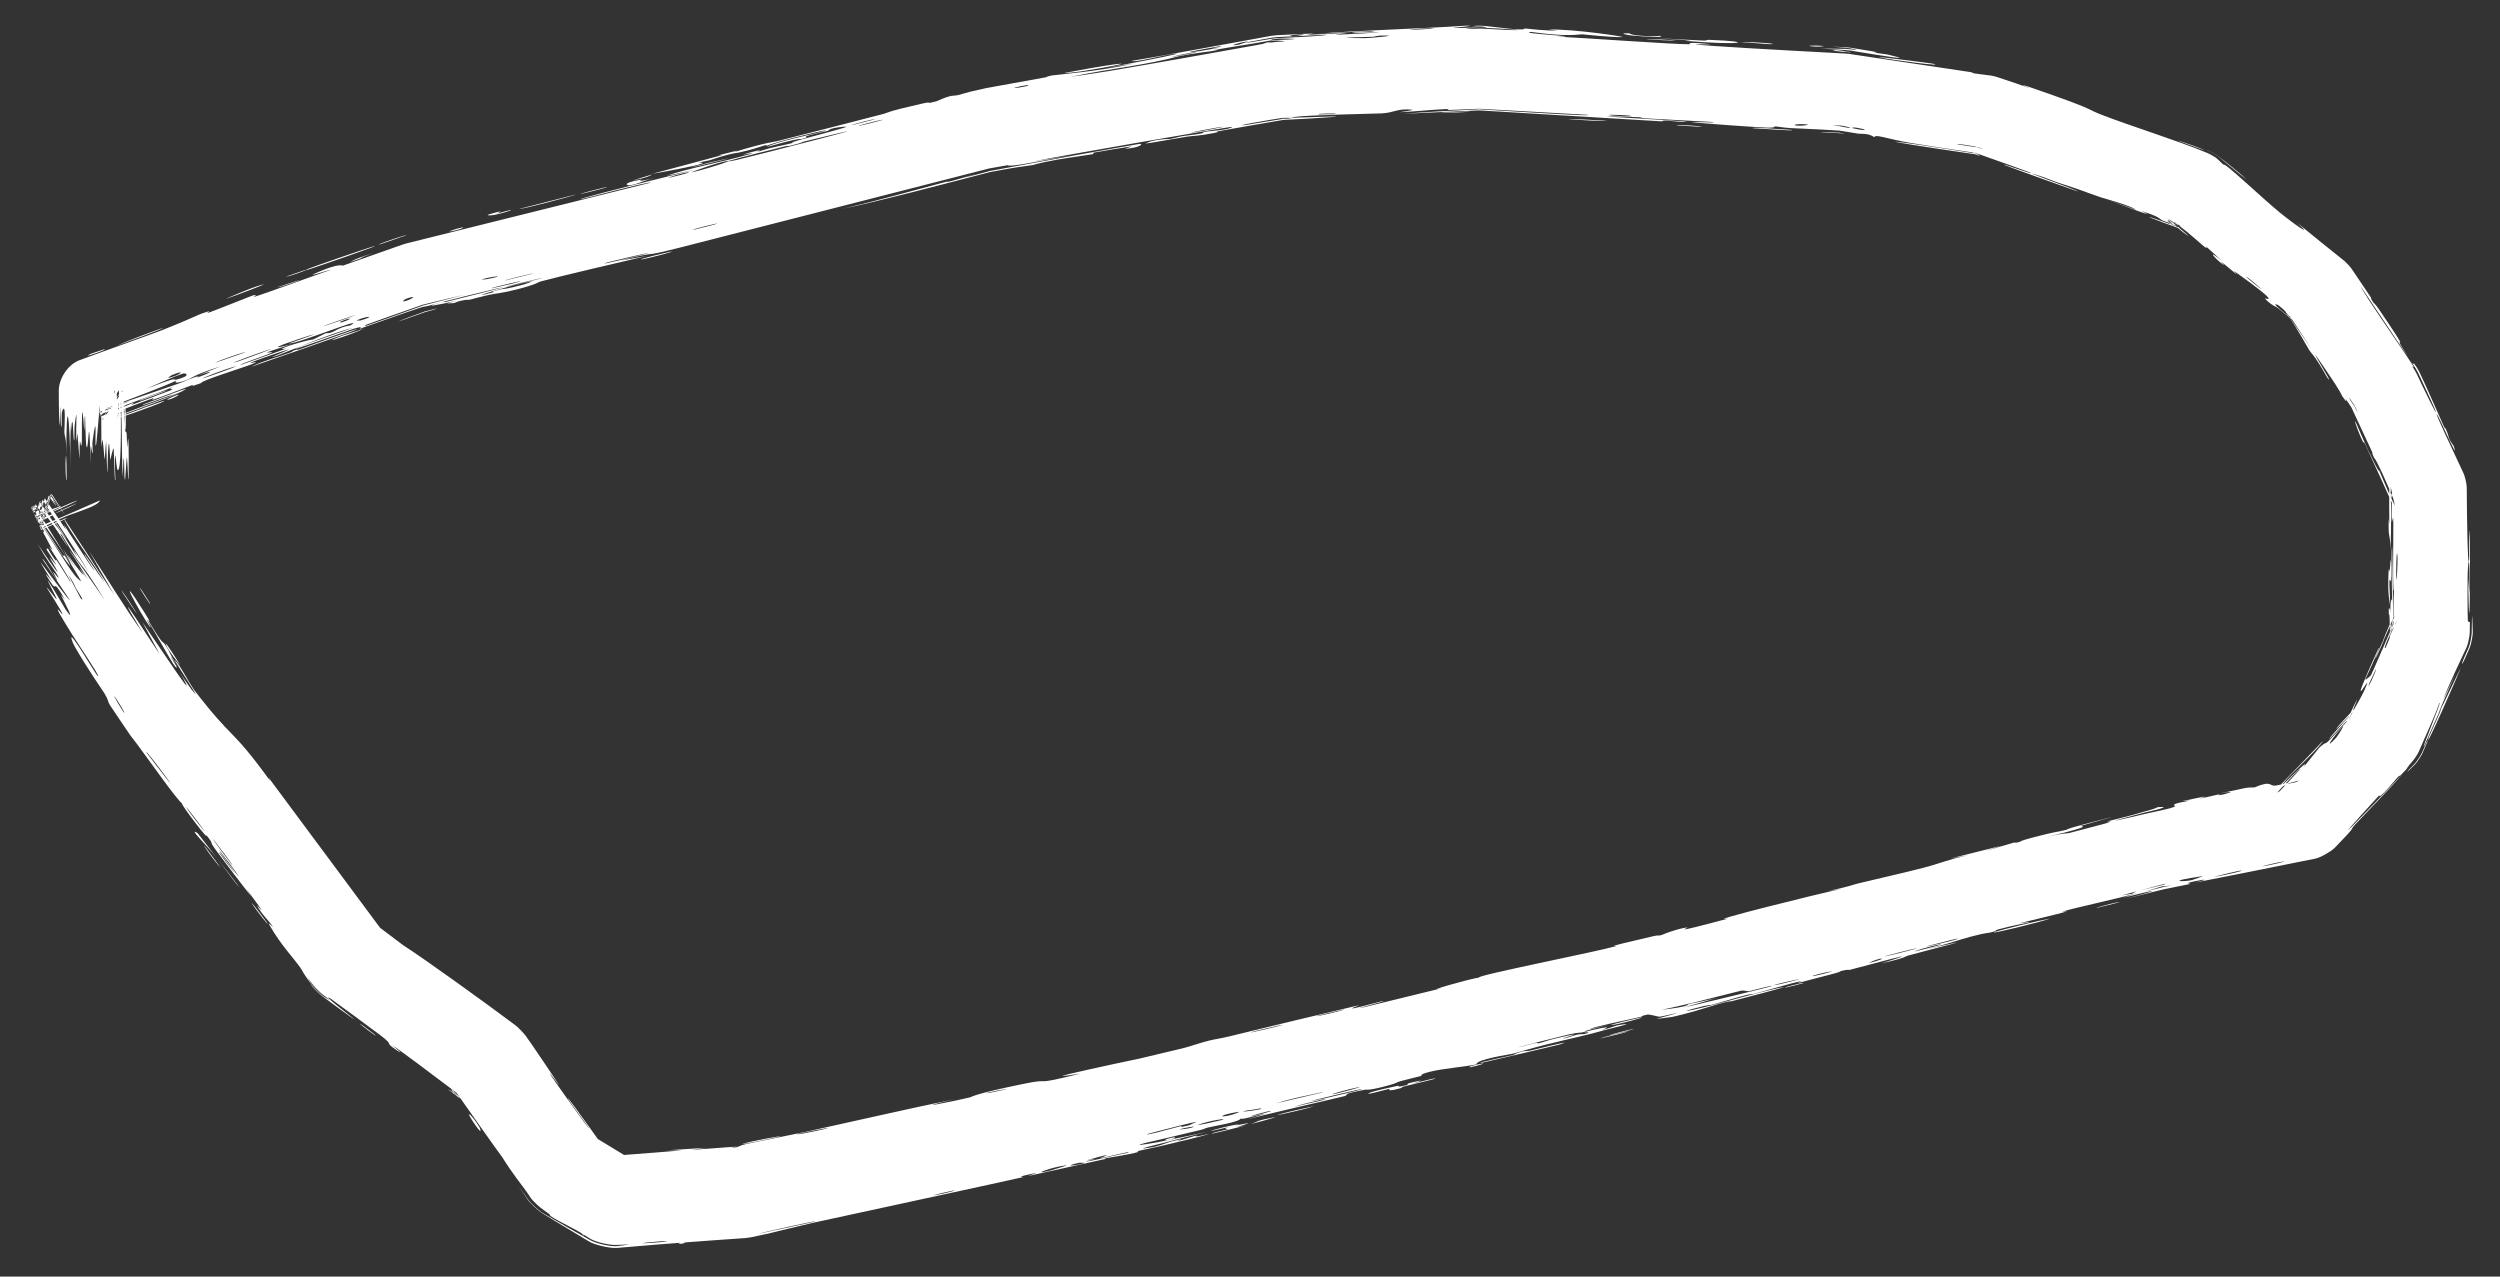 <svg width="329" height="168" viewBox="0 0 329 168" fill="none" xmlns="http://www.w3.org/2000/svg"><rect x="0" y="0" width="329" height="168" fill="#333333" stroke="none"/><path d="M27.136 111.62C27.429 111.984 28.527 113.513 29.021 114.16C28.331 113.524 26.077 110.305 27.136 111.62ZM92.906 151.053C92.235 151.147 91.565 151.242 90.895 151.336C92.806 151.215 95.368 150.984 97.147 150.885L96.347 151.003C96.352 151.002 96.356 151.001 96.361 151C96.489 150.975 96.417 151.017 96.359 151.059L97.152 150.943C97.097 150.971 97.053 151 97.157 151.007L96.373 151.122C96.419 151.119 96.494 151.107 96.609 151.083C97.285 150.942 97.119 150.807 98.096 150.577C99.191 150.319 104.251 149.339 105.994 148.957C112.514 147.53 119.071 146.008 125.621 144.656C118.9 146.242 125.725 144.887 127.604 144.425C128.02 144.322 127.887 144.034 134.673 142.64C138.985 141.754 135.105 143.049 142.236 141.273C136.651 142.17 142.084 141.012 146.408 140.062C146.758 139.986 148.272 139.667 150.056 139.289L149.926 139.318C151.933 138.846 154.284 138.291 155.687 137.945C156.592 137.723 157.934 137.233 159.135 136.94C159.961 136.738 160.607 136.674 161.834 136.374C167.553 134.977 173.181 133.616 178.922 132.265C175.668 133.476 181.593 131.805 181.867 131.76C183.259 131.541 177.088 133.059 179.548 132.539C182.96 131.705 186.371 130.871 189.783 130.037C186.969 130.662 193.411 128.804 194.642 128.647C194.028 128.417 210.28 125.214 212.7 124.505C213.204 124.357 209.823 124.984 217.589 123.201C218.43 123.008 218.138 123.192 218.576 123.076C218.746 123.031 219.445 122.708 220.392 122.428L220.307 122.449C220.815 122.29 221.395 122.142 222.005 122.057C222.641 121.967 218.743 123.205 227.406 120.889C223.858 121.428 239.402 117.615 242.277 116.971C241.695 117.07 241.113 117.17 240.531 117.269C243.383 116.672 243.862 116.424 244.499 116.268C247.065 115.638 250.615 114.855 252.997 114.233C255.784 113.506 255.738 113.287 259.012 112.538C258.228 112.688 257.444 112.838 256.66 112.988C258.91 112.424 261.16 111.859 263.409 111.295C258.28 112.914 264.535 111.021 264.95 110.908C265.612 110.728 264.687 111.089 265.795 110.79C265.909 110.758 265.715 110.69 267.425 110.239C270.998 109.296 270.468 109.58 271.97 109.193C272.108 109.157 271.6 109.182 274.19 108.493C282.421 106.304 274.168 108.58 273.855 108.674C273.444 108.799 276.38 108.49 269.334 110.138C271.699 109.582 271.983 109.705 272.249 109.642C272.484 109.585 276.555 108.515 276.778 108.451C278.766 107.875 276.97 108.201 277.355 108.079C277.588 108.005 280.369 107.384 282.223 106.794C282.272 106.78 282.423 106.747 282.474 106.736C283.13 106.559 283.673 106.381 283.954 106.219C285.549 106.125 284.514 106.41 282.501 106.866C282.452 106.877 282.304 106.909 282.256 106.922C281.191 107.214 279.848 107.567 278.48 107.937C277.981 108.134 281.42 107.319 282.303 107.106C282.35 107.093 282.492 107.061 282.539 107.051C282.643 107.031 282.711 107.017 282.735 107.012C288.376 105.834 285.192 106.196 286.387 105.753C287.015 105.521 289.354 105.239 287.178 105.422C292.293 104.326 289.219 105.125 289.554 105.078C290.06 105.007 291.836 104.558 292.062 104.521C292.395 104.467 291.269 104.796 292.574 104.557C292.79 104.516 294.849 103.925 292.137 104.414C295.744 103.684 295.42 103.614 296.697 103.624C299.074 102.603 298.56 103.546 299.543 103.37C302.156 102.902 301.32 102.664 301.453 102.616C301.616 102.56 301.976 102.47 302.468 102.359L299.405 104.055C301.002 102.336 304.695 98.613 305.697 97.499C305.41 98.219 301.666 101.703 300.916 102.566C298.415 105.442 304.737 98.796 303.085 101.044C303.816 100.138 304.546 99.232 305.277 98.327C306.918 96.956 304.904 99.202 308.803 95.016C309.304 94.201 306.025 97.956 306.602 97.125C306.942 96.635 309.224 94.229 309.234 94.147C309.236 94.059 307.211 96.27 307.473 95.866C307.686 95.538 308.887 94.257 310.019 93.092L308.891 94.77C310.009 92.294 311.052 90.189 309.057 94.843L310.15 93.217C310.122 93.247 310.094 93.276 310.066 93.307C310.094 93.277 310.123 93.247 310.151 93.218L309.058 94.844C309.978 92.8 310.805 91.866 311.498 90.011C311.954 88.789 308.485 95.261 313.038 85.261C313.302 85.123 311.304 89.298 311.268 89.413C311.218 89.576 311.94 88.981 312.018 88.857C312.184 88.587 313.882 84.597 315.438 81.07L314.97 83.28C314.963 80.844 314.979 78.599 315.06 77.681C314.819 78.62 315.017 69.203 314.944 68.177C314.923 67.904 314.775 68.925 314.76 68.633C314.712 67.694 314.759 65.928 314.816 64.126L315.341 66.492C314.675 64.935 314.003 63.345 313.538 62.341C312.464 60.02 312.485 60.368 312.424 60.238C311.955 59.216 312.414 59.994 312.123 59.37C311.813 58.708 310.237 55.309 309.269 53.239L309.665 53.945C309.132 53.14 308.742 52.554 308.679 52.468C308.616 52.384 309.137 53.437 308.256 52.154C308.103 51.931 308.342 51.978 305.737 48.174C302.601 43.592 307.684 51.509 306.26 49.684C304.509 46.567 304.359 46.805 303.843 45.987C303.664 45.703 302.472 43.505 300.968 41.254C302.068 42.855 303.169 44.456 304.27 46.057C303.454 44.768 301.959 42.55 300.967 41.029L302.104 42.286C301.752 41.995 301.443 41.737 301.203 41.53C300.622 41.029 301.225 41.29 299.93 40.24C299.655 40.018 298.291 39.468 301.799 42.077C301.971 42.418 300.425 41.026 299.65 40.451C299.533 40.364 298.923 40.202 298.071 39.298C297.867 39.081 300.84 40.528 294.061 35.706C293.843 35.551 294.503 36.212 294.288 36.062C294.142 35.959 292.524 34.59 292.334 34.452C292.139 34.312 292.867 35.039 292.633 34.875C291.434 34.032 290.207 32.501 292.523 34.431C291.774 33.755 291.026 33.078 290.278 32.402C290.917 33.324 288.997 31.47 287.911 30.596C286.811 29.711 285.997 29.064 285.402 28.599L287.038 29.525C283.225 28.241 286.969 29.756 285.723 29.4C283.342 28.721 285.297 28.861 281.793 27.769C281.468 27.668 285.563 29.381 277.462 26.33C278.667 26.755 279.872 27.179 281.077 27.604C280.485 27.072 276.73 26.061 276.448 25.964C273.237 24.851 275.435 25.528 270.634 23.964C270.205 23.824 269.307 23.422 268.388 23.13C264.577 21.92 273.316 25.002 273.514 25.202C273.606 25.299 264.235 21.909 263.923 21.767C262.598 21.157 268.192 23.245 267.174 22.714C266.981 22.614 263.291 21.303 259.409 19.921L260.516 20.202C256.725 19.636 252.759 19.04 251.406 18.804C248.166 18.237 246.764 17.612 246.674 18.06C245.825 17.477 244.968 17.655 244.553 17.588C243.43 17.407 242.557 17.266 241.831 17.15L242.381 17.207C239.835 17.048 239.073 17.01 235.691 16.858C234.729 16.814 233.925 16.634 233.583 16.638C233.385 16.641 233.747 16.806 232.775 16.798C231.424 16.785 223.339 16.19 222.741 16.077C222.144 15.963 226.161 16.23 225.448 16.058C222.539 15.885 219.747 15.764 216.819 15.589C215.603 15.516 216.233 15.458 215.708 15.427C215.484 15.413 211.279 15.264 211.455 15.307C211.867 15.409 224.843 16.07 221.418 16.044C220.757 16.039 218.44 15.698 218.796 15.977C210.66 15.488 202.525 14.999 194.389 14.51L194.982 14.511C191.529 14.666 188.075 14.821 184.622 14.976C187.919 14.715 191.426 14.534 194.975 14.373L194.396 14.372C198.003 14.587 201.649 14.827 205.167 15.012C206.123 15.062 209.353 15.265 208.967 15.112C204.488 14.84 199.181 14.581 194.4 14.298L194.971 14.3C193.423 14.371 191.93 14.434 190.536 14.483C190.354 14.489 191.017 14.338 190.333 14.353C189.055 14.382 184.909 14.78 184.207 14.766C184.087 14.76 186.445 14.487 185.721 14.425C183.862 14.264 183.421 14.847 181.833 14.92C180.605 14.976 172.343 15.118 170.297 15.392C168.121 15.683 176.382 15.193 175.779 15.373C173.376 15.558 170.957 15.686 168.561 15.794L169.274 15.713C166.145 16.26 163.049 16.768 160.085 17.312C159.993 17.329 160.81 17.301 159.651 17.526C157.635 17.917 157.075 17.849 156.086 18C155.02 18.163 151.272 18.861 150.759 18.892C150.694 18.895 151.425 18.597 151.539 18.572C153.162 18.211 153.781 18.317 153.93 18.293C154.49 18.2 155.025 18.021 155.535 17.934C156.376 17.791 156.852 17.783 157.961 17.59C158.726 17.457 157.963 17.447 158.7 17.321C158.971 17.276 161.947 17.078 162.159 16.695C162.225 16.575 138.346 20.729 135.976 21.241C138.029 20.914 140.081 20.586 142.134 20.259C137.963 20.908 133.021 22.071 132.597 21.741C131.727 21.895 130.856 22.05 129.986 22.204L130.354 22.124C116.697 25.618 103.04 29.112 89.382 32.606C89.374 32.608 89.347 32.614 89.339 32.617C88.69 32.776 88.042 32.936 87.394 33.096C84.674 33.736 86.099 33.117 81.655 34.298C82.828 34.091 84.001 33.884 85.173 33.677C82.873 34.189 72.713 36.597 71.086 37.056C70.875 37.115 70.636 37.415 68.109 38.063C65.867 38.638 65.464 38.558 64.254 38.824C63.239 39.048 62.118 39.374 61.816 39.439C61.585 39.488 61.468 39.407 60.911 39.526C59.153 39.904 60.639 39.844 58.824 39.94C59.242 39.822 59.661 39.705 60.079 39.587C57.962 40.062 55.048 40.624 58.13 39.779C58.66 39.633 58.227 39.847 58.625 39.748C74.193 35.862 61.709 38.756 56.291 40.267C56.117 40.291 55.849 40.342 55.513 40.413L55.913 40.293C53.529 41.042 47.626 43.196 47.395 43.249C47.027 43.332 48.293 42.757 46.546 43.261C46.178 43.367 36 47.045 39.608 45.558C40.352 45.251 45.26 43.568 46.438 43.146C43.555 43.819 37.203 46.55 36.468 46.797C33.499 47.79 42.044 44.533 35.383 46.842C30.261 48.616 35.132 47.129 33.197 47.909C32.109 48.347 26.244 50.162 26.504 50.398C24.529 51.129 25.637 50.565 25.388 50.64C25.361 50.649 25.289 50.674 25.181 50.713L25.24 50.692C24.38 51.019 21.211 52.264 20.071 52.625C19.915 52.674 20.341 52.345 20.178 52.391C19.863 52.484 16.13 53.901 15.984 53.969C15.892 54.013 16.833 53.815 16.478 53.983C16.204 54.112 14.53 54.725 13.375 55.158L16.021 51.356C16.024 51.988 16.029 52.476 16.042 52.548C16.065 52.658 16.073 52.085 16.083 51.356L13.396 55.217C14.576 54.798 16.187 54.224 15.753 54.49C15.078 54.726 14.271 55.028 13.445 55.348L16.224 51.356C16.252 53.182 16.327 55.114 16.412 56.086C16.376 55.732 16.371 53.613 16.384 52.877C16.614 53.223 16.61 57.775 16.428 56.219C16.526 57.208 16.578 56.532 16.67 57.09C16.694 57.236 16.699 58.641 16.738 58.912C16.746 58.947 16.833 57.497 16.88 57.787C16.965 58.313 16.945 62.574 16.923 62.923C16.86 63.904 16.785 60.43 16.687 60.14C16.672 60.099 16.482 63.054 16.465 63.099C16.285 63.272 16.415 59.983 16.253 60.359C16.218 61.173 16.184 61.986 16.15 62.799C15.986 59.662 16.07 53.86 15.883 52.364C15.939 57.014 15.932 61.88 15.511 61.87C15.334 61.867 15.23 59.861 15.185 59.938C15.024 60.234 15.199 63.019 15.19 63.122C15.18 63.206 15.171 63.245 15.162 63.245C15.162 63.245 15.162 63.245 15.162 63.245C15.067 63.245 14.999 59.275 14.956 59.076C14.879 58.742 14.564 60.509 14.494 60.507C14.48 60.445 14.406 57.618 14.284 58.572C14.161 59.537 14.158 62.011 14.145 62.098C14.072 62.571 14.005 58.242 13.961 58.113C13.939 58.045 13.805 60.37 13.766 60.437C13.727 60.495 13.642 58.729 13.519 58.032C13.428 57.513 13.358 59.025 13.344 58.759C13.334 58.569 13.335 54.479 13.319 54.278C13.296 53.979 13.187 54.937 13.159 54.797C13.12 54.599 13.16 53.279 13.119 53.45C13.089 53.58 12.713 58.7 12.613 58.667C12.441 58.608 12.835 53.186 12.159 58.231C12.155 58.267 12.203 59.495 12.199 59.529C12.075 60.287 11.883 56.35 11.917 61.164C11.701 52.209 11.659 60.05 11.371 58.724C11.26 58.213 11.214 54.741 11.197 54.725C11.057 55.062 11.166 56.169 11.097 56.544C11.058 56.752 10.91 53.645 10.813 54.344C10.763 54.706 10.781 58.003 10.771 58.139C10.68 59.444 10.581 57.844 10.516 58.13C10.473 58.321 10.469 60.31 10.461 60.362C10.445 60.446 10.269 57.745 10.207 57.182C10.159 56.754 10.085 58.36 10.064 58.061C9.94 56.263 10.256 52.436 9.812 56.124C9.785 56.349 9.796 57.743 9.791 57.785C9.665 58.646 9.654 56.078 9.551 55.619C9.373 54.83 9.472 58.521 9.348 55.452C9.232 57.754 9.236 59.038 9.269 61.732C9.178 54.271 8.719 51.638 8.73 59.921C8.738 57.286 8.478 57.578 8.474 56.792C8.471 56.304 8.729 52.483 8.15 54.235C8.078 54.455 8.17 56.775 8.022 56.049C8.06 50.479 7.928 55.931 7.908 55.936C7.779 55.909 7.739 53.929 7.737 51.356C7.764 49.759 8.991 47.92 10.498 47.39C14.438 45.927 19.899 44.009 21.251 43.483C21.644 43.33 22.028 43.174 22.399 43.02C22.411 43.016 22.448 43.002 22.461 42.998C24.49 42.191 26.122 41.412 26.592 41.246C28.422 40.601 26.949 41.265 27.375 41.168C27.806 41.068 32.924 38.987 33.189 38.909C34.216 38.608 33.246 39.121 33.354 39.092C34.635 38.745 41.583 36.162 43.553 35.507C43.457 35.43 39.525 36.807 41.922 35.783C44.714 34.591 45.031 34.97 45.112 34.962C47.757 34.029 50.402 33.096 53.047 32.163C53.124 32.137 53.355 32.065 53.435 32.046C64.18 29.374 74.925 26.701 85.671 24.029C85.444 23.832 76.683 26.199 76.475 26.217C75.649 26.289 82.169 24.628 87.057 23.429L87.017 23.439C89.359 22.842 91.326 22.354 91.923 22.229C90.527 22.534 89.131 22.84 87.734 23.145C90.025 22.262 95.343 21.269 98.728 20.267C99.821 19.943 97.675 20.384 97.717 20.366C98.93 19.939 100.941 19.508 99.49 20.034C102.482 19.116 102.079 19.381 104.405 18.793C104.525 18.763 103.499 18.91 105.325 18.39C106.181 18.146 110.774 16.96 111.364 16.705C111.607 16.599 109.166 16.772 108.974 17.215C103.931 18.324 107.42 17.795 105.477 18.287C105.179 18.362 105.811 17.98 100.948 19.338C101.783 18.727 107.483 17.551 108.437 17.257C110.402 16.652 102.153 18.576 100.724 19.253C101.352 18.782 100.132 19.364 98.301 19.824C96.297 20.328 97.147 20.017 96.064 20.295C93.103 21.057 94.383 20.945 91.894 21.391C94.073 21.353 89.405 22.237 86.827 22.702L86.873 22.691C86.46 22.761 86.1 22.822 85.831 22.867C86.171 22.779 86.511 22.691 86.852 22.603L86.804 22.615C89.567 21.875 92.329 21.134 95.092 20.394C94.906 20.41 94.721 20.426 94.535 20.442C95.355 20.234 96.175 20.027 96.996 19.82C96.872 19.883 96.748 19.945 96.624 20.008C100.799 18.731 101.884 18.675 102.229 18.589C106.668 17.469 111.788 16.146 116.27 14.99C116.943 14.816 116.433 14.749 121.372 13.63C122.947 13.273 121.509 13.799 123.275 13.32C125.39 12.354 125.429 12.679 126.089 12.51C126.736 12.343 127.294 12.186 127.755 12.051C127.833 12.033 128.066 11.979 128.145 11.966C129.049 11.773 129.59 11.631 129.706 11.609C132.079 11.167 135.561 10.558 138.167 10.074C138.216 10.064 136.836 10.185 138.537 9.917C139.135 9.823 144.567 9.389 149.203 8.379C147.983 8.561 146.763 8.744 145.543 8.927C146.979 8.72 156.955 6.789 154.485 7.088C152.97 7.271 149.372 8.268 148.912 8.015C151.285 7.659 161.213 5.82 167.297 4.716C167.438 4.693 167.859 4.64 168.003 4.635C170.532 4.504 172.406 4.414 172.829 4.415C173.03 4.416 171.8 4.585 172.078 4.585C172.293 4.585 176.564 4.346 177.133 4.359C177.472 4.366 175.588 4.527 175.743 4.558C175.879 4.578 181.216 4.358 181.514 4.208C180.207 4.327 176.522 4.464 178.448 4.254C178.695 4.228 179.987 4.25 180.288 4.217C183.08 3.912 174.714 4.37 173.419 4.434C178.666 4 186.806 3.795 192.891 3.379C195.358 3.368 189.251 3.733 192.04 3.686C193.21 3.667 193.969 3.646 194.437 3.624C194.548 3.621 194.877 3.618 194.988 3.626C196.118 3.693 195.564 3.58 194.996 3.482C194.882 3.474 194.544 3.477 194.43 3.481C194.064 3.456 193.693 3.438 193.748 3.431C193.926 3.408 194.157 3.394 194.425 3.385C194.541 3.381 194.886 3.378 195.001 3.387C196.893 3.524 200.619 4.145 200.644 3.741C202.734 3.926 202.053 3.947 205.011 4.049C204.624 3.996 204.237 3.942 203.85 3.889C207.145 3.803 214.051 4.858 213.527 4.881C212.121 4.942 208.517 4.528 208.208 4.516C207.75 4.499 206.461 4.897 201.482 4.203C199.416 4.404 209.398 4.851 204.847 4.815C207.915 4.949 220.515 5.862 222.338 5.824C222.556 5.818 221.564 5.45 224.671 5.78C226.146 5.937 222.579 5.745 223.252 5.853C224.418 6.041 233.907 6.573 242.939 7.052C243.026 7.059 243.283 7.082 243.369 7.097C250.312 8.145 256.983 9.136 259.312 9.487C259.658 9.539 259.516 9.616 259.856 9.667C260.266 9.729 261.103 9.833 262.083 9.958C262.256 9.988 262.755 10.108 262.92 10.171C264.371 10.652 266.146 11.246 267.218 11.661C263.595 10.165 270.754 12.728 272.567 13.401C275.319 14.424 275.091 14.524 276.272 14.987C280.382 16.602 286.704 18.539 290.428 20.109C290.723 20.221 291.487 20.641 291.728 20.845C292.049 21.137 292.343 21.415 292.605 21.676C292.682 21.253 297.578 25.971 299.965 27.922C301.834 29.451 304.706 31.472 302.276 29.294C304.334 30.987 306.483 32.708 308.561 34.371C308.782 34.557 309.333 35.152 309.488 35.396C310.329 36.642 311.153 37.863 311.938 39.035C312.298 39.572 311.714 38.892 312.331 39.806C312.387 39.889 312.554 39.944 313.086 40.727C317.476 47.196 315.185 44.151 315.935 45.408C316.354 46.112 316.671 46.626 316.911 47C314.38 43.211 311.447 38.85 310.669 37.679C311.129 38.812 316.276 46.078 317.659 48.288C317.707 48.365 317.423 48.175 317.473 48.252C317.474 48.254 317.475 48.256 317.476 48.257C317.529 48.339 317.611 48.465 317.716 48.623C317.782 48.727 317.965 49.044 318.015 49.157C318.739 50.704 320.871 55.144 320.512 54.039C320.417 53.747 319.453 51.67 318.224 49.06C318.171 48.941 317.978 48.606 317.908 48.495C317.705 48.191 317.497 47.879 317.285 47.561C317.817 48.311 317.562 47.657 317.657 47.788C317.781 47.961 317.921 48.163 318.073 48.387C318.146 48.502 318.347 48.852 318.403 48.977C319.375 50.996 320.96 54.671 321.589 56.06C321.751 56.416 321.825 56.35 321.853 56.408C322.49 57.826 321.974 57.363 322.903 58.69C323.786 61.384 320.626 53.93 320.667 54.54C320.682 54.76 322.396 58.485 324.227 62.345C324.39 62.709 324.629 63.727 324.622 64.126C324.652 68.92 324.745 73.932 324.886 73.904C324.857 73.966 324.822 74.213 324.781 74.72C324.692 75.844 324.72 80.846 324.769 81.71C324.779 81.855 325.038 81.797 325.04 81.978C325.042 82.093 325.03 82.581 325.013 83.28C325.006 83.695 324.792 84.773 324.617 85.149C323.748 86.985 322.122 90.441 321.536 92.039C322.07 90.927 322.604 89.815 323.138 88.703C320.116 95.509 320.654 94.488 321.732 92.253C321.783 92.139 321.841 92.033 321.89 91.925C322.724 90.191 323.776 87.96 323.809 87.935C323.938 87.837 318.846 99.401 319.614 97.082C319.721 96.759 322.193 91.461 320.861 94.036C320.628 94.487 319.148 97.937 319.05 98.11C318.399 99.264 321.576 91.705 321.006 92.548C320.353 94.436 319.234 96.733 318.348 98.836C318.331 98.875 318.315 98.914 318.3 98.951C318.163 99.245 317.674 99.992 317.446 100.222C316.819 100.915 316.739 101.17 316.656 101.26C315.354 102.665 316 101.795 315.56 102.259C315.324 102.508 312.921 105.43 313.126 104.639C304.73 113.81 310.957 107.323 316.221 101.807C314.658 103.646 311.336 107.005 309.892 108.557C309.374 109.114 309.783 108.882 308.912 109.827C308.575 110.193 307.989 110.808 307.244 111.581C306.76 112.068 305.363 112.867 304.689 112.996C300.145 113.935 291.482 115.635 288.862 116.152C290.829 115.693 290.221 115.671 288.697 116C287.173 116.328 288.495 116.25 288.201 116.333C288.056 116.374 286.44 116.696 284.629 117.059L284.84 117.009C282.758 117.524 280.414 118.104 279.784 118.279C285.102 116.844 283.862 117.012 279.33 118.158C279.975 117.949 280.619 117.741 281.263 117.533C278.624 118.27 272.989 119.485 271.471 119.942C271.233 120.014 272.128 119.911 271.994 119.951C270.661 120.346 266.052 121.399 265.85 121.494C265.678 121.573 267.656 121.172 266.944 121.407C266.795 121.456 264.871 121.778 263.027 122.293C262.343 122.483 262.786 122.489 262.614 122.54C261.184 122.964 261.988 122.557 259.356 123.264C257.427 123.782 256.034 124.335 253.345 124.959C262.181 122.944 254.779 124.737 251.128 125.748C250.543 125.91 251.099 125.984 247.56 126.785C254.943 124.503 245.378 127.138 243.411 127.637C243.303 127.664 243.232 127.54 242.267 127.784C242.186 127.805 242.326 127.866 241.432 128.102C232.95 130.345 238.358 128.851 236.721 129.175C236.024 129.313 231.924 130.5 230.812 130.788C230.556 130.854 230.649 130.73 229.66 130.988C227.91 131.443 226.366 131.945 225.212 132.249C225.079 132.284 225.035 132.142 222.94 132.723C222.927 132.727 222.887 132.737 222.873 132.74C222.845 132.747 222.816 132.755 222.787 132.763C222.172 132.925 221.49 133.145 222.379 132.976C222.546 132.944 222.722 132.909 222.905 132.871C222.919 132.868 222.96 132.857 222.974 132.854C226 132.178 231.02 130.67 234.148 130.009C237.173 129.37 227.742 131.799 227.251 131.926C227.071 131.972 228.895 131.427 227.019 131.892C226.032 132.137 224.568 132.612 223.029 133.071C223.015 133.075 222.972 133.086 222.957 133.089C221.996 133.36 221.005 133.625 220.082 133.824C219.899 133.864 217.936 134.106 218.021 134.072C218.099 134.043 221.022 133.29 220.58 133.329C220.528 133.335 218.664 133.785 218.409 133.796C218.097 133.811 217.159 133.444 216.757 133.526C215.727 133.737 216.423 133.705 215.76 133.855C214.338 134.177 209.382 135.194 209.269 135.427C210.084 135.243 210.899 135.059 211.714 134.875C207.2 135.982 209.146 135.602 208.515 135.792C207.835 135.997 207.988 135.78 206.461 136.13C206.129 136.207 199.765 137.776 199.898 137.819C203.394 136.857 202.139 137.383 202.302 137.347C202.923 137.213 203.683 136.905 204.512 136.708C210.343 135.324 204.512 136.925 205.899 136.642C206.376 136.544 207.295 136.216 207.497 136.173C208.154 136.033 208.197 136.162 208.63 136.047C209.64 135.777 208.408 135.876 208.486 135.847C209.366 135.511 212.96 134.801 210.794 135.537C212.141 135.291 212.237 135.006 213.315 134.851C215.459 134.542 212.306 135.248 211.463 135.485C208.439 136.337 207.511 136.46 203.198 137.532C201.644 137.918 199.83 138.482 199.11 138.662C198.656 138.776 194.261 139.39 194.292 140.076C192.608 140.414 189.885 140.613 188.17 141.046C186.631 141.436 187.177 141.549 187.035 141.593C186.818 141.66 184.947 142.091 184.323 142.276C183.592 142.493 183.983 142.492 182.817 142.811C179.917 143.603 179.937 143.348 179.633 143.405C176.104 144.066 177.711 144.035 176.944 144.249C176.231 144.447 166.108 146.745 164.004 147.342C164.857 147.086 165.71 146.831 166.563 146.576C164.981 146.8 163.399 147.435 163.306 147.178C163.095 147.68 159.834 148.163 158.877 148.405C158.5 148.501 158.547 148.566 158.075 148.683C156.741 149.014 154.186 149.6 152.497 150.004C152.475 150.008 152.411 150.024 152.389 150.028C151.739 150.169 151.217 150.285 150.94 150.356C148.909 150.876 150.305 150.676 152.448 150.299C152.471 150.295 152.539 150.278 152.562 150.273C154.969 149.795 158.32 149.071 158.784 148.968C157.872 149.185 154.748 149.963 152.624 150.531C152.6 150.536 152.528 150.554 152.504 150.559C150.549 151.035 149.435 151.354 151.639 150.978C151.896 150.934 152.219 150.846 152.545 150.746C152.57 150.741 152.644 150.723 152.669 150.717C153.24 150.529 153.818 150.305 154.069 150.24C156.727 149.548 154.669 150.225 154.882 150.191C155.244 150.131 156.961 149.543 157.429 149.451C157.586 149.42 156.627 149.815 159.174 149.206C158.394 149.495 155.162 150.256 152.697 150.834C152.672 150.84 152.596 150.858 152.57 150.863C151.182 151.156 150.037 151.397 149.701 151.483C149.367 151.569 151.544 151.434 145.321 152.457C145.399 152.472 145.477 152.486 145.554 152.501C142.13 153.258 138.705 154.014 135.28 154.771C135.638 154.621 137.532 154.065 135.115 154.62C133.723 154.941 134.789 154.87 134.663 154.902C133.42 155.217 111.246 159.98 106.954 160.93C105.494 161.253 101.449 162.261 101.139 162.331C100.657 162.438 99.856 162.609 98.911 162.808C98.746 162.841 98.254 162.919 98.086 162.93C95.339 163.126 91.402 163.391 90.412 163.481C89.578 163.558 90.382 163.627 89.635 163.679C88.941 163.727 89.65 163.545 89.443 163.555C88.592 163.599 84.953 163.912 81.132 164.231C80.242 164.285 78.237 163.837 77.483 163.361C75.262 162.029 72.972 160.651 71.313 159.628C70.86 159.343 69.805 158.386 69.502 157.945C68.95 157.159 68.504 156.512 68.223 156.084C68.466 156.439 68.947 157.103 69.545 157.914C69.845 158.351 70.892 159.3 71.34 159.583C73.248 160.699 75.953 162.244 77.604 163.162C78.329 163.619 80.258 164.05 81.114 163.998C82.142 163.878 82.803 163.789 82.75 163.769C82.725 163.764 81.872 163.791 81.101 163.833C80.269 163.883 78.395 163.464 77.69 163.02C77.269 162.75 76.871 162.504 76.703 162.424C76.093 161.925 73.629 160.821 72.418 160.008C72.301 159.93 72.753 160.045 71.548 159.241C71.129 158.977 70.151 158.09 69.871 157.682C69.729 157.465 69.551 157.199 69.326 156.874C68.816 156.137 67.335 154.311 66.1 152.293C65.135 151.002 62.351 147.033 59.587 143.107L60.796 144.344C56.501 141.1 52.245 137.898 51.659 137.594C51.623 137.58 53.609 139.15 52.189 138.194C50.302 136.922 52.16 137.846 50.057 136.235C49.74 135.992 43.813 131.612 43.606 131.486C41.693 130.317 46.802 134.239 46.715 134.204C46.527 134.13 43.261 131.733 42.289 131.006C42.009 130.789 41.291 130.089 41.083 129.802C40.972 129.654 40.901 129.558 40.885 129.534C40.862 129.497 40.965 129.611 41.115 129.778C41.322 130.063 42.035 130.758 42.313 130.974C42.941 131.361 44.21 132.154 42.416 130.837C42.145 130.628 41.453 129.953 41.252 129.675C41.03 129.384 40.744 129.015 40.382 128.552C40.646 128.946 40.909 129.341 41.172 129.735C41.376 130.017 42.081 130.704 42.356 130.917C42.454 130.999 42.551 131.08 42.649 131.162C42.54 131.085 42.437 131.011 42.339 130.94C42.062 130.726 41.354 130.036 41.149 129.753C39.853 128.085 39.846 127.79 39.516 127.331C38.431 125.823 36.993 124.39 35.495 121.794C35.099 121.107 35.967 122.089 35.919 122.002C35.454 121.169 34.457 120.409 33.808 119.119C33.759 119.022 35.867 121.577 32.398 116.951C32.617 117.284 32.836 117.617 33.055 117.95C32.522 117.331 28.984 112.667 28.522 112.029C27.172 110.166 28.516 111.666 27.112 109.828C27.809 111.159 23.565 105.553 23.973 105.752C23.176 105.123 19.752 100.223 18.073 97.973C17.828 97.646 17.52 97.244 17.186 96.813C17.143 96.754 17.016 96.575 16.977 96.513C15.965 95.004 14.694 93.16 14.467 92.791C14.108 92.207 14.37 92.285 13.731 91.224C13.548 90.921 11.435 87.898 9.831 85.082C9.52 84.536 9.057 83.267 9.754 84.204C10.946 85.809 12.794 89.109 12.917 88.972C13.046 88.82 10.188 84.615 9.465 83.453C6.128 78.089 8.281 81.04 8.244 80.871C8.14 80.436 6.261 77.541 6.193 77.413C5.919 76.88 7.347 78.869 7.444 78.85C7.567 78.823 5.938 75.915 6.383 76.528C7.019 77.406 8.531 80.069 8.644 80.227C10.112 82.283 8.461 79.231 8.056 78.358C7.934 78.093 8.617 79.022 8.497 78.814C6.663 75.644 7.755 78.376 6.465 76.314C5.313 74.474 6.982 76.72 6.945 76.645C6.896 76.549 5.494 74.365 5.326 73.99C5.244 73.805 9.204 79.276 9.182 78.954C7.984 77.167 6.785 75.379 5.586 73.591C5.666 73.339 7.222 76.019 7.414 76.276C7.8 76.794 6.91 75.229 7.006 75.259C7.063 75.271 8.333 76.962 7.348 75.33C7.009 74.769 6.142 73.693 4.968 71.611C9.637 78.477 6.607 73.586 6.535 73.341C6.465 73.101 8.762 76.335 6.122 72.313C6.343 71.922 6.284 72.332 7.086 73.441C8.068 74.8 6.074 71.481 9.318 76.672C9.285 76.278 6.6 72.156 6.471 71.93C6.36 71.734 7.031 72.602 6.845 72.257C4.641 68.191 6.224 70.939 5.691 69.693C5.644 69.582 3.346 65.877 5.178 68.644C8.515 73.686 9.667 75.95 10.693 76.496C8.468 72.609 5.217 68.26 4.473 67.122C4.351 66.935 4.256 66.788 4.185 66.674L4.111 66.924C4.72 66.662 4.43 66.832 4.143 66.997L4.252 66.631C4.393 66.805 4.531 66.978 4.491 66.894C4.481 66.874 4.407 66.758 4.304 66.597L4.168 67.054C4.669 66.834 5.573 66.428 5.592 66.427C6.033 66.386 5.397 66.723 4.25 67.238L4.473 66.488C5.877 68.638 8.349 72.775 9.455 74.391C9.084 73.7 8.714 73.009 8.343 72.318C8.921 73.207 9.5 74.095 10.078 74.984C7.442 70.674 10.023 74.808 10.999 75.675C11.219 75.87 9.303 73.158 11.543 76.217C10.068 73.846 10.611 74.555 9.155 72.486C9.307 72.465 12.531 77.153 13.811 78.998C9.635 72.26 11.661 76.332 8.165 70.434C7.329 69.462 9.135 72.188 8.966 71.98C8.36 71.233 7.278 69.262 5.505 67.186C5.223 66.856 6.037 68.434 4.687 66.35L4.353 67.471C4.409 67.446 4.466 67.421 4.526 67.394C4.805 67.272 6.475 66.7 6.457 66.72C6.293 66.926 4.685 67.591 4.64 67.666C4.598 67.737 6.36 66.923 6.371 66.932C6.488 67.047 4.915 67.643 5.158 67.588C5.662 67.473 11.736 65.111 4.669 68.181L5.34 65.927C5.493 66.168 5.656 66.425 5.83 66.7C5.643 66.426 5.471 66.174 5.314 65.943L4.657 68.154C8.568 66.298 6.846 67.034 4.609 68.045L5.215 66.008C5.76 66.838 6.363 67.745 6.82 68.416C7.242 69.038 7.422 69.148 8.03 70.03C8.813 71.164 9.653 72.541 10.055 73.13C10.487 73.764 8.3 69.991 11.67 75.313C10.217 72.703 7.288 68.517 5.609 65.752L4.8 68.475C5.026 68.382 5.243 68.296 5.449 68.215C8.75 66.933 7.168 67.741 4.941 68.792L5.9 65.564C7.004 67.185 8.323 69.185 8.605 69.596C8.774 69.843 8.332 68.934 8.446 69.097C8.634 69.365 11.912 74.533 12.326 74.985C12.738 75.435 11.104 73.106 11.09 72.889C11.08 72.743 15.199 78.872 13.068 75.49C11.598 73.16 8.598 69.053 8.392 68.168C10.615 71.555 12.839 74.941 15.062 78.328C13.955 76.403 12.848 74.478 11.742 72.553C14.245 76.35 16.27 79.721 18.758 83.255C13.433 74.34 20.842 85.92 20.962 86.022C21.013 86.05 19.049 82.455 18.738 81.873C20.804 84.848 26.83 94.049 23.649 88.443C24.016 89.112 24.873 90.306 25.422 91.044L25.235 90.776C25.555 91.149 25.778 91.399 25.775 91.385C25.759 91.308 25.593 91.05 25.345 90.694L25.538 90.97C24.649 89.482 22.555 86.331 23.093 86.941C23.873 87.825 24.562 89.325 25.553 90.82C25.575 90.853 25.596 90.885 25.618 90.918L25.422 90.636C30.945 97.826 30.155 95.338 35.559 102.772C35.474 102.607 35.388 102.441 35.303 102.276C40.367 109.098 45.432 115.92 50.496 122.742L49.331 121.579C50.557 122.504 51.782 123.429 53.008 124.354C56.052 126.323 63.481 131.677 67.831 134.926C68.154 135.16 68.925 135.967 69.162 136.288C69.43 136.664 69.681 137.019 69.912 137.348C70.507 138.192 73.336 142.405 73.538 142.731C73.911 143.335 71.636 140.171 72.586 141.656C72.787 141.97 77.72 148.998 77.485 148.412C76.941 147.618 75.133 145.208 74.876 144.787C74.108 143.525 76.419 146.728 79.393 150.901L77.615 149.249C79.577 150.44 81.739 151.757 83.775 152.998L80.19 152.143C84.975 151.778 89.17 151.456 89.669 151.379C89.081 151.376 88.492 151.374 87.904 151.371C89.571 151.265 91.239 151.159 92.906 151.053ZM31.537 116.786C30.816 116.073 29.398 113.996 28.473 112.833C27.196 111.227 24.645 108.782 26.005 109.638C27.849 112.021 29.693 114.403 31.537 116.786ZM62.173 147.496C61.066 145.804 62.237 146.894 63.089 148.32C63.183 148.479 63.671 149.785 62.173 147.496ZM47.725 134.938C47.796 134.986 49.189 136.037 49.235 136.078C50.412 137.118 46.211 133.947 47.725 134.938ZM141.96 153.031C139.788 153.517 141.425 153.46 142.752 153.049C142.836 153.023 142.103 152.999 141.96 153.031ZM140.412 153.359C138.667 153.471 135.378 154.727 138.071 154.088C138.332 154.025 140.493 153.355 140.412 153.359ZM58.907 143.322C59.075 143.361 59.91 143.987 60.641 144.552L59.375 143.257C59.609 143.598 59.826 143.92 59.98 144.148C59.94 144.163 59.661 143.784 59.318 143.298L60.599 144.608C60.017 144.168 59.296 143.605 58.907 143.322ZM107.311 160.722C107.38 160.627 100.304 162.168 99.844 162.374C100.952 162.089 107.244 160.809 107.311 160.722ZM125.436 156.672C125.254 156.698 122.814 157.249 122.9 157.301C124.113 157.131 126.257 156.557 125.436 156.672ZM161.591 148.614C161.719 148.565 159.794 148.573 164.178 147.818C164.822 147.707 162.585 148.363 162.814 148.325C163.293 148.241 163.669 148.166 163.969 148.096C161.968 148.615 159.883 149.135 159.675 149.157C158.697 149.262 161.534 148.635 161.591 148.614ZM180.356 143.759C180.753 143.59 183.407 142.991 184.016 142.875C184.121 142.855 183.715 143.148 184.902 142.848C185.856 142.606 184.382 142.761 186.252 142.343C188.142 141.92 185.659 142.66 185.826 142.63C186.049 142.59 188.941 141.804 188.877 141.936C188.829 142.033 185.696 142.729 184.929 142.932C183.946 143.192 185.176 143.039 183.519 143.407C182.477 143.639 182.995 143.262 182.773 143.303C182.587 143.337 178.994 144.347 180.362 143.759C180.36 143.759 180.358 143.759 180.356 143.759ZM164.511 147.955C164.361 147.999 164.185 148.046 163.969 148.096C164.151 148.049 164.332 148.002 164.511 147.955ZM35.124 121.39C35.694 122.276 33.746 119.841 33.117 118.837C33.169 118.773 35.033 121.25 35.124 121.39ZM166.328 147.312C169.329 146.653 167.152 147.264 164.511 147.955C165.343 147.707 165.321 147.533 166.328 147.312ZM76.703 162.424C76.804 162.506 76.859 162.573 76.844 162.619C76.579 162.398 76.568 162.359 76.703 162.424ZM87.101 163.452C89.539 163.119 84.564 163.512 84.603 163.611C84.621 163.649 87.004 163.465 87.101 163.452ZM144.753 152.438C144.531 152.472 147.85 151.311 142.966 152.702C145.62 152.178 142.841 152.829 142.891 152.857C143.021 152.94 147.44 151.873 148.433 151.705C149.161 151.349 145.488 152.326 144.759 152.437C144.757 152.437 144.755 152.438 144.753 152.438ZM214.339 135.69C213.767 135.944 211.859 136.366 210.576 136.667C211.148 136.413 213.056 135.991 214.339 135.69ZM140.177 9.585C149.047 7.884 150.28 8.132 142.115 9.414C141.955 9.439 139.645 9.728 140.177 9.585ZM218.466 4.721C219.305 4.969 216.491 4.846 214.648 4.662C214.232 4.62 212.698 4.331 214.464 4.388C214.395 4.629 217.118 4.873 218.466 4.721ZM167.986 146.78C168.824 146.44 171.523 145.889 172.938 145.57C172.103 145.885 169.243 146.521 167.986 146.78ZM170.135 4.764C171.087 4.731 171.72 4.524 171.555 4.518C170.817 4.488 169.047 4.718 170.135 4.764ZM159.34 148.839C159.199 148.791 162.726 147.862 163.02 147.996C162.259 148.164 159.44 148.867 159.34 148.839ZM211.908 136.212C211.348 136.305 214.182 135.548 215.053 135.38C215.004 135.48 212.275 136.151 211.908 136.212ZM185.439 3.939C186.291 3.912 188.418 3.81 188.65 3.727C188.938 3.624 185.821 3.81 185.439 3.939ZM29.759 39.327C29.647 39.333 32.681 38.02 34.083 37.587C36.746 36.766 29.876 39.309 29.759 39.327ZM160.575 6.255C157.9 6.566 160.866 6.197 160.719 6.045C158.938 6.359 154.507 7.147 157.583 6.769C158.182 6.696 159.743 6.393 160.575 6.255ZM163.026 5.874C163.3 5.767 165.175 5.247 163.529 5.556C162.768 5.7 161.575 6.117 163.026 5.874ZM49.006 32.459C51.33 31.805 40.885 35.398 40.577 35.478C40.413 35.52 40.305 35.544 40.242 35.554C39.876 35.735 37.912 36.437 37.642 36.4C38.236 36.202 39.843 35.624 40.034 35.571C40.117 35.548 40.179 35.532 40.222 35.523C40.881 35.176 48.56 32.585 49.006 32.459ZM67.184 27.7C64.564 28.587 63.996 28.326 64.224 28.257C67.098 27.379 65.268 28.13 65.361 28.12C65.569 28.092 67.606 27.448 67.176 27.702C67.179 27.702 67.181 27.701 67.184 27.7ZM52.565 31.273C52.46 31.315 50.273 32.073 50.181 32.099C48.846 32.468 51.768 31.43 52.691 31.153C52.787 31.12 53.077 31.03 53.176 31.007C53.492 30.944 53.577 30.945 53.191 31.067C53.093 31.09 52.807 31.179 52.711 31.211C52.669 31.23 52.62 31.25 52.565 31.273ZM194.494 140.077C196.115 139.727 194.568 140.246 193.485 140.454C193.396 140.47 193.065 140.385 194.494 140.077ZM164.322 5.602C164.458 5.587 165.764 5.372 167.365 5.095C167.497 5.074 167.889 5.024 168.022 5.02C170.978 4.892 174.933 4.687 174.545 4.566C174.101 4.602 170.714 4.746 168.015 4.881C167.878 4.885 167.475 4.936 167.34 4.958C165.017 5.375 163.214 5.719 164.322 5.602ZM238.832 6.127C237.101 6.03 238.999 5.93 239.918 6.057C240.259 6.104 239.268 6.151 238.832 6.127ZM154.517 149.809C152.794 150.339 153.067 149.886 154.614 149.646C154.675 149.637 154.585 149.788 154.517 149.809ZM225.012 5.248C230.988 5.453 229.539 6.023 221.791 5.377C222.036 5.362 222.28 5.346 222.524 5.331C213.574 4.741 221.914 5.251 224.11 5.336C224.944 5.368 224.251 5.221 225.007 5.247C225.009 5.248 225.011 5.248 225.012 5.248ZM248.378 7.169C252.602 8.165 247.541 7.306 243.439 6.641C243.344 6.625 243.06 6.599 242.965 6.592C241.594 6.504 240.33 6.428 239.547 6.399C240.759 6.391 242.114 6.424 242.973 6.438C243.072 6.445 243.365 6.472 243.462 6.488C244.451 6.6 244.783 6.62 243.482 6.356C243.382 6.339 243.082 6.312 242.981 6.304C242.561 6.261 241.974 6.205 241.188 6.133C241.866 6.167 242.462 6.199 242.985 6.227C243.087 6.235 243.392 6.263 243.494 6.28C249.003 7.12 246.283 6.86 246.567 6.918C246.934 6.991 248.138 7.112 248.378 7.169ZM232.77 5.809C232.437 5.804 229.939 5.572 229.037 5.538C230.306 5.451 234.981 5.839 232.77 5.809ZM85.78 22.972C85.607 23.142 85.13 23.354 83.198 23.786C83.776 23.578 84.99 23.222 85.78 22.972ZM30.913 114.875C30.102 113.779 28.512 111.581 28.907 112.324C28.953 112.404 30.852 114.915 30.913 114.875ZM193.456 3.808C193.517 3.808 193.901 3.792 194.444 3.766C194.552 3.763 194.873 3.76 194.98 3.768C197 3.884 201.218 4.1 199.186 3.881C198.761 3.835 196.529 3.707 194.987 3.645C194.877 3.637 194.549 3.64 194.438 3.643C193.165 3.725 192.366 3.802 193.456 3.808ZM154.234 7.501C154.851 7.391 157.355 6.918 157.403 6.879C157.555 6.75 154.487 7.358 154.234 7.501ZM26.889 109.3C26.792 109.148 24.276 105.832 24.503 106.234C24.934 106.997 27.223 109.818 26.889 109.3ZM200.289 138.385C200.626 138.3 201.105 138.322 201.222 138.295C201.498 138.231 207.678 136.691 205.352 137.427C204.964 137.55 196.04 139.63 194.877 139.892C194.386 139.821 198.233 139.076 199.154 138.834C199.317 138.792 199.385 138.617 200.286 138.387C200.287 138.386 200.288 138.386 200.289 138.385ZM75.806 25.583C75.562 25.764 68.314 27.643 68.364 27.485C70.845 26.851 73.326 26.217 75.806 25.583ZM79.502 24.685C81.073 24.38 77.448 25.308 76.369 25.539C76.339 25.465 79.273 24.729 79.502 24.685ZM168.897 5.457C169.402 5.413 168.513 5.374 168.038 5.335C167.913 5.339 167.544 5.385 167.421 5.405C167.19 5.416 167.056 5.414 167.22 5.374C167.262 5.364 167.326 5.351 167.408 5.336C167.534 5.315 167.907 5.268 168.034 5.264C168.59 5.234 169.924 5.21 170.388 5.141C170.539 5.116 168.818 5.042 168.323 5.073C168.164 5.083 168.076 5.096 168.026 5.11C167.895 5.114 167.51 5.163 167.381 5.184C167.219 5.252 167.502 5.278 166.917 5.383C164.405 5.838 162.162 6.15 159.807 6.575C159.594 6.614 161.259 6.405 159.445 6.73C159.165 6.78 157.457 6.953 155.29 7.362C150.57 8.628 146.979 8.864 140.923 10.103C141.159 10.1 145.726 9.384 145.995 9.34C151.091 8.492 160.2 6.862 165.525 5.906C166.892 5.66 166.213 5.694 166.801 5.585C167.146 5.521 166.946 5.647 167.452 5.577C167.571 5.558 167.926 5.513 168.046 5.509C168.224 5.507 168.489 5.493 168.897 5.457ZM31.418 115.4C31.157 114.784 29.709 113.023 28.843 111.854C29.034 112.35 30.594 114.241 31.418 115.4ZM112.055 16.484C112.76 16.296 114.961 15.778 115.13 15.684C115.347 15.563 112.177 16.34 112.055 16.484ZM235.24 129.831C235.307 129.809 237.009 129.382 237.074 129.37C238.625 129.106 233.52 130.387 235.24 129.831ZM275.909 119.442C277.193 119.093 278.481 118.711 278.946 118.726C278.12 118.917 275.78 119.569 275.909 119.442ZM324.025 87.349C323.875 87.451 324.353 86.357 324.858 85.257C325.043 84.858 325.271 83.719 325.278 83.28C325.289 82.333 325.315 81.375 325.321 81.043C325.359 81.182 325.4 82.23 325.418 83.28C325.41 83.731 325.176 84.904 324.986 85.313C324.566 86.302 324.123 87.281 324.025 87.349ZM86.189 23.422C83.81 24.003 84.374 24.129 82.837 24.39C82.586 24.432 81.66 24.107 84.321 23.654C84.8 23.573 82.992 24.154 86.189 23.422ZM220.528 5.302C219.9 5.381 217.958 5.24 216.645 5.159C216.945 5.091 219.593 5.259 220.528 5.302ZM22.482 103.208C21.921 102.194 18.643 98.02 19.346 99.134C19.447 99.291 22.041 102.609 22.482 103.208ZM173.918 144.823C176.011 144.19 171.606 145.211 170.247 145.664C170.873 145.505 173.777 144.866 173.918 144.823ZM317.074 101.226C317.103 101.192 317.407 100.877 317.755 100.518C318.005 100.266 318.541 99.448 318.691 99.125C318.971 98.502 319.3 97.775 319.328 97.722C319.798 96.834 319.269 98.082 318.777 99.164C318.625 99.492 318.079 100.326 317.823 100.584C317.083 101.343 316.416 101.987 317.074 101.226ZM262.486 122.668C263.268 122.36 268.601 121.08 269.817 120.875C268.709 121.315 261.516 123.049 262.486 122.668ZM95.886 20.852C94.196 21.293 92.583 21.677 91.018 22.034C91.323 21.866 95.691 20.835 95.886 20.852ZM321.732 92.253C321.783 92.139 321.841 92.033 321.89 91.925C321.837 92.037 321.784 92.146 321.732 92.253ZM134.2 11.506C135.647 11.281 135.319 11.178 135.23 11.189C134.136 11.333 132.562 11.761 134.2 11.506ZM30.604 113.92C30.415 113.428 28.848 111.525 28.026 110.372C28.182 110.769 29.908 113.017 30.604 113.92ZM254.427 8.392C256.222 8.825 248.798 7.872 247.254 7.535C247.154 7.422 254.164 8.331 254.427 8.392ZM167.276 146.199C167.107 146.124 164.085 146.991 164.746 146.887C165.165 146.821 167.378 146.247 167.276 146.199ZM243.544 6.901C243.5 6.896 243.452 6.89 243.401 6.884C243.312 6.869 243.042 6.844 242.951 6.837C242.194 6.811 240.798 6.632 241.341 6.599C241.871 6.566 242.628 6.702 242.954 6.784C243.046 6.79 243.319 6.815 243.41 6.831C243.538 6.876 243.597 6.906 243.544 6.901ZM179.623 5.022C179.931 5.024 184.054 4.702 182.343 4.672C181.155 4.651 180.975 4.824 180.697 4.838C180.386 4.853 173.748 4.985 179.623 5.022ZM295.696 23.662C294.516 22.752 293.159 21.589 291.936 20.589C291.677 20.37 290.857 19.919 290.54 19.799C290.47 19.774 290.4 19.749 290.331 19.724C290.384 19.737 290.457 19.758 290.545 19.784C290.863 19.905 291.686 20.357 291.946 20.577C292.785 21.189 295.278 23.211 295.696 23.662ZM179.05 143.336C178.671 143.38 168.632 145.767 174.364 144.532C174.698 144.46 180.2 143.201 179.05 143.336ZM86.189 23.422C86.43 23.364 86.701 23.3 87.008 23.231L86.966 23.242C87.041 23.224 87.118 23.206 87.198 23.188C87.119 23.208 87.042 23.226 86.967 23.245L87.008 23.234C86.704 23.305 86.432 23.367 86.189 23.422ZM113.08 16.508C112.554 16.728 115.31 16.04 116.11 15.788C116.335 15.627 113.152 16.478 113.08 16.508ZM290.176 19.79C289.275 19.515 287.686 18.89 286.588 18.501C286.799 18.496 289.819 19.579 290.176 19.79ZM324.969 78.085C325.015 76.217 324.994 73.919 324.901 73.884C324.915 73.845 324.931 73.754 324.946 73.604C324.962 73.452 324.918 71.451 324.95 70.582C325.139 65.378 325.061 90.679 324.798 76.015C324.855 76.705 324.912 77.395 324.969 78.085ZM255.245 124.296C254.19 124.449 251.349 125.324 252.106 125.176C252.634 125.073 256.301 124.144 255.245 124.296ZM294.651 114.604C294.336 114.649 291.515 115.319 291.454 115.393C293.099 115.114 296.083 114.401 294.651 114.604ZM247.318 126.19C246.669 126.339 245.892 126.727 245.97 126.715C246.641 126.612 248.426 126.012 247.318 126.19ZM91.183 22.651C92.155 22.454 95.177 21.537 95.813 21.248C95.942 21.239 96.284 21.183 96.904 21.06C96.903 21.061 96.901 21.061 96.899 21.061C97.737 20.896 122.447 14.574 105.823 18.623C105.303 18.75 106.038 18.672 103.923 19.199C103.783 19.233 103.691 19.165 103.26 19.272C102.266 19.519 96.973 20.827 95.929 21.17C95.916 21.157 95.844 21.159 95.695 21.183C94.361 21.395 90.43 22.803 91.183 22.651ZM300.273 113.414C299.695 113.501 297.894 113.909 297.723 114.024C298.627 113.875 301.614 113.212 300.273 113.414ZM178.663 143.098C177.493 143.314 174.593 144.135 175.493 143.985C176.044 143.892 180.013 142.85 178.663 143.098ZM282.399 117.296C283.466 117.037 284.231 116.852 284.766 116.72L284.568 116.766C287.382 116.209 283.929 116.842 284.766 116.569C284.69 116.589 284.615 116.608 284.539 116.628L284.731 116.583C283.954 116.821 283.176 117.058 282.399 117.296ZM60.549 29.994C61.61 29.757 60.425 30.285 59.234 30.454C58.86 30.507 59.956 30.126 60.549 29.994ZM13.662 45.982C14.602 45.848 10.313 47.31 11.921 46.568C11.996 46.535 13.598 45.998 13.662 45.982ZM46.044 34.499C46.694 34.125 47.141 33.95 49.112 33.291C46.224 34.35 48.955 33.515 46.044 34.499ZM324.886 73.904C324.891 73.892 324.895 73.882 324.901 73.884C324.896 73.897 324.891 73.903 324.886 73.904ZM241.12 127.815C240.265 127.914 237.951 128.516 238.67 128.452C238.739 128.446 240.803 127.985 241.12 127.815ZM95.813 21.248C95.698 21.257 95.75 21.229 95.929 21.17C95.942 21.183 95.898 21.209 95.813 21.248ZM253.532 124.537C253.471 124.642 257.004 123.771 257.143 123.725C259.129 123.062 254.986 124.159 253.532 124.537ZM155.243 148.609C155.062 148.662 156.291 148.595 156.992 148.337C157.535 148.137 155.918 148.411 155.243 148.609ZM39.407 36.897C38.321 37.28 36.791 37.82 36.473 37.819C37.207 37.578 39.404 36.816 39.407 36.897ZM15.376 45.502C16.61 44.913 19.527 43.832 21.397 43.162C21.488 43.303 16.561 45.022 15.376 45.502ZM88.142 23.373C88.235 23.355 91.045 22.681 90.635 22.673C90.037 22.662 87.337 23.518 88.142 23.373ZM160.726 147.411C161.965 147.036 159.019 147.506 157.735 147.999C157.076 148.252 160.517 147.475 160.726 147.411ZM233.851 129.521C232.214 130.006 236.337 129.066 236.88 128.809C236.117 128.995 234.432 129.349 233.851 129.521ZM289.899 115.292C284.571 116.067 287.559 116.059 288.481 115.812C288.611 115.778 290.029 115.273 289.899 115.292ZM15.128 91.707C14.676 91.093 16.078 93.564 16.37 93.812C16.55 93.966 15.418 92.099 15.128 91.707ZM316.911 47C317.036 47.188 317.162 47.375 317.285 47.561C317.189 47.424 317.066 47.242 316.911 47ZM218.677 132.889C222.464 132.458 221.993 132.201 222.313 132.126C222.422 132.1 222.555 132.072 222.705 132.042C222.717 132.04 222.751 132.031 222.762 132.028C223.566 131.854 224.894 131.603 225.982 131.306C224.927 131.616 223.871 131.925 222.815 132.235C222.803 132.238 222.767 132.247 222.755 132.25C222.337 132.365 221.919 132.481 221.501 132.597C221.7 132.555 222.154 132.456 222.772 132.319C222.784 132.316 222.82 132.307 222.833 132.304C225.895 131.579 233.014 129.867 233.177 129.76C233.456 129.577 230.257 130.432 230.161 130.446C230.024 130.468 229.448 130.306 229.148 130.371C228.847 130.436 225.576 131.268 222.747 131.971C222.736 131.974 222.703 131.983 222.692 131.985C220.864 132.412 219.221 132.788 218.677 132.889ZM279.153 117.847C279.998 117.667 280.266 117.721 280.648 117.594C280.778 117.551 280.771 117.436 281.216 117.291C280.528 117.477 279.84 117.662 279.153 117.847ZM212.19 134.882C211.116 134.997 215.796 133.925 215.95 133.904C216.77 133.804 213.067 134.787 212.19 134.882ZM251.747 124.891C251.576 124.926 247.994 125.799 248.042 125.867C249.001 125.681 253.78 124.474 251.747 124.891ZM281.773 117.141C282.621 116.932 283.99 116.638 284.694 116.44L284.509 116.483C284.852 116.402 285.041 116.337 284.94 116.301C284.938 116.302 284.936 116.302 284.934 116.303C284.787 116.335 284.639 116.368 284.492 116.401L284.673 116.359C283.707 116.619 282.74 116.88 281.773 117.141ZM164.942 146.026C162.545 146.324 163.731 146.391 165.818 145.979C166.415 145.71 165.335 145.977 164.942 146.026ZM157.426 147.626C156.992 147.698 153.964 148.439 152.234 148.909C152.217 148.913 152.167 148.925 152.15 148.929C151.24 149.154 150.687 149.314 151.05 149.286C151.166 149.277 151.61 149.179 152.176 149.047C152.193 149.043 152.245 149.031 152.262 149.027C153.524 148.702 155.389 148.192 155.514 148.169C155.786 148.119 154.596 148.569 156.64 148.045C156.508 148.021 157.652 147.589 157.426 147.626ZM162.97 146.322C160.602 146.679 160.17 147.175 161.915 146.756C162.596 146.593 163.308 146.271 162.97 146.322ZM172.45 144.074C171.607 144.24 169.372 144.723 167.87 145.215C169.923 144.732 171.976 144.249 174.028 143.767C174.248 143.64 173.188 143.929 172.445 144.075C172.447 144.075 172.449 144.074 172.45 144.074ZM8.638 60.46C8.746 58.565 8.787 62.931 8.761 63.116C8.672 63.664 8.589 61.308 8.638 60.46ZM9.989 77.398C9.739 76.933 9.671 76.567 8.978 75.634C9.524 76.67 10.07 77.705 10.616 78.741C11.31 79.371 10.262 77.907 9.989 77.398ZM8.304 73.185C8.399 73.32 8.219 72.364 9.169 74.284C9.811 75.581 5.426 69.107 4.796 67.834C5.707 69.101 7.494 72.02 8.304 73.185ZM10.2 65.876C10.294 65.867 7.598 67.112 7.275 67.233C5.581 67.866 9.69 65.93 10.2 65.876ZM7.292 68.814C6.595 67.606 8.311 70.171 8.776 70.966C8.767 71.078 7.4 69.001 7.292 68.814ZM22.126 49.739C23.627 49.45 24.704 48.476 22.567 49.384C22.465 49.427 22.062 49.75 22.126 49.739ZM7.698 67.395C6.396 67.896 9.197 66.6 10.054 66.265C10.16 66.293 7.896 67.319 7.698 67.395ZM23.329 49.93C25.268 49.404 24.397 49.081 24.154 49.145C23.154 49.413 19.924 50.863 19.267 51.169C24.195 49.247 22.415 50.178 23.329 49.93ZM31.869 46.509C33.599 45.831 29.081 47.292 28.283 47.752C29.151 47.438 31.377 46.702 31.869 46.509ZM42.564 42.945C43.513 42.633 46.331 41.695 46.769 41.439C45.746 41.818 42.928 42.712 42.564 42.945ZM44.791 42.462C46.306 42.065 46.533 41.585 44.873 42.29C44.809 42.317 44.734 42.475 44.791 42.462ZM53.111 39.673C54.127 39.474 55.108 38.742 53.539 39.284C53.074 39.446 53.003 39.693 53.111 39.673ZM25.861 49.703C27.266 49.276 28.96 48.401 25.998 49.415C27.022 49.012 28.046 48.608 29.07 48.205C25.78 49.234 25.539 49.569 24.885 49.874L24.931 49.858C24.808 49.917 24.669 49.977 24.491 50.04C22.941 50.591 22.959 50.266 23.236 50.063C22.035 50.703 16.662 52.696 13.568 53.879C16.324 52.941 20.8 51.425 23.511 50.473C24.013 50.297 24.491 50.086 24.945 49.896L24.899 49.913C25.146 49.814 25.387 49.721 25.62 49.642C26.682 49.283 25.782 49.726 25.856 49.705C25.858 49.704 25.86 49.703 25.861 49.703ZM63.978 36.754C66.94 36.194 65.004 36.296 63.37 36.77C63.3 36.792 63.904 36.768 63.978 36.754ZM11.797 66.793C8.48 68.118 10.147 67.186 5.276 69.546L6.593 65.115C6.984 65.678 7.444 66.336 7.987 67.111C5.882 64.263 7.748 67.032 7.3 66.501C7.093 66.256 6.65 65.569 6.412 65.233L5.188 69.349C5.437 69.225 5.514 69.168 5.155 69.275L6.344 65.277C6.36 65.311 6.378 65.349 6.399 65.391C6.381 65.356 6.361 65.319 6.34 65.279L5.153 69.27C6.847 68.671 12.819 65.973 13.102 65.874C13.099 65.875 13.097 65.876 13.094 65.877C13.268 65.816 12.989 66.317 11.797 66.793ZM42.896 43.844C43.991 43.93 44.127 43.133 46.111 42.825C48.411 41.447 39.266 45.238 37.987 45.209C48.129 41.69 31.149 47.145 38.441 45.292C32.537 47.112 36.561 46.044 35.691 46.442C34.76 46.867 31.434 47.934 31.656 48.031C31.658 48.031 31.66 48.03 31.662 48.029C33.672 47.308 35.682 46.587 37.693 45.866C35.602 46.224 39.754 44.874 41.247 44.657C41.797 44.386 42.346 44.115 42.896 43.844ZM31.384 47.547C31.586 47.484 35.95 45.893 35.643 45.925C35.043 46.088 28.843 48.331 31.384 47.547ZM15.107 52.219C15.108 51.952 15.11 51.66 15.112 51.356L13.059 54.306C14.555 53.766 16.385 53.122 17.061 52.751C15.857 53.196 14.133 53.79 13.035 54.242L15.043 51.356C15.056 51.712 15.076 52.01 15.107 52.219ZM93.957 29.569C95.988 28.93 89.642 30.534 91.508 30.188C91.6 30.171 93.858 29.6 93.957 29.569ZM47.434 42.173C49.518 41.583 48.411 41.514 46.938 42.153C46.853 42.19 47.338 42.201 47.434 42.173ZM8.841 68.165C8.79 68.253 7.046 69.03 5.373 69.764L6.793 64.986C7.546 66.162 8.268 67.302 8.512 67.678C8.334 67.483 7.527 66.301 6.697 65.048L5.326 69.659C7.053 68.871 8.898 68.065 8.841 68.165ZM15.504 55.155C15.641 53.961 15.672 52.615 15.656 51.356L13.248 54.816C15.339 54.011 17.116 53.162 17.415 53.058C17.879 52.897 17.214 53.321 17.321 53.286C17.563 53.206 22.463 51.377 22.696 51.278C22.863 51.206 21.894 51.315 22.881 50.871C21.426 51.517 15.948 53.522 13.15 54.552L15.374 51.356C15.372 52.326 15.372 52.994 15.378 53.116C15.399 53.501 15.645 50.603 15.504 55.149C15.504 55.151 15.504 55.153 15.504 55.155ZM18.59 52.677C17.331 53.039 20.762 51.755 21.606 51.481C23.482 50.873 18.751 52.63 18.59 52.677ZM26.841 49.749C27.243 49.631 30.811 48.394 31.077 48.184C29.344 48.645 25.929 50.016 26.841 49.749ZM66.448 36.912C67.396 36.662 70.034 36.094 70.161 35.964C69.211 36.214 66.574 36.782 66.448 36.912ZM16.192 78.064C15.373 76.653 17.453 79.803 18.019 80.749C17.998 80.833 16.261 78.184 16.192 78.064ZM48.083 42.913C48.408 42.816 52.335 41.413 55.86 40.143L55.474 40.258C58.069 39.594 60.453 38.978 61.121 38.793C60.45 38.928 58.045 39.506 55.446 40.143L55.82 40.031C52.34 41.245 48.504 42.605 48.219 42.726C48.076 42.788 48.012 42.933 48.083 42.913ZM24.007 51.47C23.037 51.98 22.314 52.067 22.184 52.113C20.918 52.559 18.316 53.556 18.842 53.217C21.084 52.445 25.937 50.457 24.007 51.47ZM67.418 37.327C71.31 36.307 63.775 38.025 64.794 37.924C64.86 37.916 67.016 37.432 67.418 37.327ZM46.849 43.392C46.05 43.794 34.841 47.641 33.047 48.273C34.584 47.509 35.932 47.203 38.088 46.432C38.669 46.223 38.484 46.196 38.547 46.174C39.554 45.814 38.833 46.175 39.455 45.958C39.848 45.82 47.973 42.825 46.849 43.392ZM23.459 51.777C22.866 52.083 15.939 54.685 15.653 54.768C13.509 55.392 22.91 51.95 23.459 51.777ZM47.936 43.206C46.815 43.859 41.211 45.662 44.969 44.208C45.328 44.07 46.899 43.628 47.936 43.206ZM67.057 37.656C67.251 37.615 71.332 36.651 71.387 36.558C70.791 36.675 64.852 38.122 67.057 37.656ZM65.01 38.434C65.108 38.408 64.118 38.5 66.031 38.044C66.19 38.007 66.527 38.096 68.911 37.441C69.395 37.307 70.122 37.012 70.066 37.019C67.505 37.384 60.103 39.742 65.01 38.434ZM23.379 51.952C23.778 51.88 22.949 52.411 22.099 52.612C21.734 52.698 22.341 52.339 23.379 51.952ZM79.98 34.516C77.645 35.228 85.079 33.406 85.449 33.281C85.192 33.263 80.214 34.445 79.98 34.516ZM19.092 80.73C19.091 80.729 19.09 80.727 19.089 80.725C20.18 82.463 19.4 81.454 19.45 81.536C21.693 85.288 21.265 84.185 21.66 84.743C22.508 85.939 22.134 85.9 23.579 87.908C21.209 84.577 23.292 87.656 23.268 87.81C23.16 88.425 20.479 83.138 19.297 81.477C19.133 81.245 20.158 83.077 19.73 82.488C18.341 80.572 14.908 74.065 19.092 80.73ZM21.478 52.862C20.629 53.309 13.82 55.702 15.579 54.941C15.861 54.819 22.726 52.206 21.478 52.862ZM315.511 73.249C315.403 71.515 315.277 75.535 315.361 76.28C315.402 76.65 315.559 74.011 315.511 73.249ZM308.319 95.583C306.907 97.085 305.727 98.964 307.453 97.066C307.636 96.864 308.527 95.456 308.319 95.583ZM243.797 16.866C245.9 17.35 245.818 17.035 244.256 16.8C243.704 16.718 243.731 16.85 243.797 16.866ZM309.276 52.63C309.328 52.718 309.664 53.222 310.005 53.72L309.639 53.066C309.936 53.675 310.241 54.275 310.253 54.216C310.143 53.949 309.934 53.492 309.716 53.03L310.076 53.673C309.457 52.746 308.79 51.806 309.276 52.63ZM243.115 16.804C244.057 16.908 243.122 16.634 241.935 16.475L242.418 16.525C242.002 16.51 241.556 16.512 241.152 16.544C241.49 16.555 241.967 16.592 242.412 16.631L241.919 16.58C242.508 16.689 243.04 16.796 243.115 16.804ZM52.349 42.35C53.031 42.018 54.66 41.437 56.132 40.913L55.671 41.051C56.302 40.893 56.905 40.742 57.399 40.613C57.492 40.659 56.713 40.878 55.693 41.139L56.161 40.999C54.81 41.486 53.018 42.097 52.349 42.35ZM311.858 89.77C311.168 91.598 312.949 87.816 312.658 88.106C312.629 88.151 311.884 89.698 311.858 89.77ZM175.521 15.02C176.933 14.854 172.429 14.951 173.675 15.056C173.737 15.06 175.444 15.029 175.521 15.02ZM156.717 17.481C157.781 17.323 162.295 16.501 160.521 16.726C160.246 16.761 156.781 17.382 156.717 17.481ZM21.822 84.782C21.644 84.207 23.44 87.052 23.678 87.472C23.771 87.638 22.055 85.532 21.822 84.782ZM257.609 19.004C258.278 19.094 259.587 19.303 260.63 19.453L259.666 19.208C260.313 19.434 260.853 19.614 261.053 19.65C260.706 19.53 260.214 19.347 259.687 19.15L260.64 19.392C259.138 19.143 257.363 18.84 257.609 19.004ZM315.47 81.641C314.618 83.121 313.455 85.781 313.958 85.219C315.246 82.283 313.607 85.497 315.47 81.641ZM236.454 16.535C237.345 16.598 238.04 16.413 237.94 16.397C236.979 16.244 235.573 16.4 236.454 16.535ZM295.625 36.426C295.605 36.532 297.85 38.308 297.593 38.019C297.509 37.924 295.642 36.34 295.625 36.426ZM88.162 33.138C89.456 32.906 85.589 33.954 84.415 34.141C83.821 34.138 87.999 33.169 88.162 33.138ZM211.734 15.119C211.593 15.253 216.064 15.419 214.311 15.205C213.872 15.152 211.783 15.074 211.734 15.119ZM169.528 15.608C170.51 15.504 169.811 15.488 168.547 15.517L169.225 15.439C166.668 15.826 161.793 16.695 164.006 16.44C164.186 16.42 167.547 15.864 169.249 15.574L168.554 15.653C169.092 15.632 169.466 15.614 169.528 15.608ZM149.936 18.942C150.449 18.869 150.279 19.382 148.138 19.581C147.857 19.607 149.129 19.251 148.898 19.263C148.762 19.271 144.165 20.03 143.956 20.079C143.731 20.132 144.025 20.234 143.798 20.292C143.541 20.357 140.695 20.733 139.217 20.998C136.431 21.496 136.152 21.675 135.924 21.716C135.258 21.837 134.124 21.949 132.775 22.192C131.924 22.345 131.018 22.51 130.072 22.682L130.476 22.594C123.968 24.291 115.569 26.514 110.87 27.483C115.617 26.37 120.085 25.099 124.772 23.853C123.463 24.463 131.63 21.873 126.861 23.418C127.349 23.277 128.665 22.923 130.439 22.453L130.046 22.539C136.428 21.348 148.625 19.132 149.93 18.943C149.932 18.943 149.934 18.943 149.936 18.942ZM302.589 101.359C303.13 100.629 301.021 102.805 299.671 104.31L302.543 102.72C301.747 102.914 301.116 103.088 300.972 103.174C301.229 103.128 301.84 103 302.569 102.842L299.761 104.397C300.931 103.159 302.523 101.447 302.589 101.359ZM314.521 79.596C314.493 78.993 314.177 78.42 314.337 75.256C314.337 75.253 314.337 75.251 314.337 75.248C314.384 74.323 314.461 75.377 314.489 75.207C314.5 75.145 314.658 72.26 314.683 74.656C314.722 78.311 314.447 75.001 314.444 76.949C314.444 77.187 314.615 80.874 314.653 80.66C314.657 80.638 314.621 79.528 314.637 79.345C314.695 78.653 314.794 78.99 314.799 78.892C314.811 78.573 314.643 72.742 314.79 71.894C314.837 71.618 314.947 81.189 314.922 81.562C314.907 81.798 314.632 81.699 314.605 81.943C314.6 81.99 314.611 82.56 314.626 83.28L315.125 80.93C314.659 82.039 314.031 83.537 313.889 83.816C313.824 83.946 313.771 84.044 313.733 84.115C314.047 83.618 312.625 86.801 312.581 86.665C312.571 86.594 313.566 84.41 313.607 84.334C313.624 84.301 313.641 84.272 313.656 84.246C313.502 84.46 314.324 82.55 315.027 80.887L314.519 83.28C314.489 81.619 314.451 80.192 314.378 81.032C314.293 78.677 314.604 81.366 314.521 79.596ZM314.352 68.275C314.381 68.519 314.41 68.762 314.439 69.005C314.412 67.457 314.415 65.819 314.429 64.126L314.99 66.655C313.821 64.094 312.614 61.38 311.359 58.693C310.849 57.6 311.276 58.931 310.651 57.48C310.151 56.316 309.707 54.978 310.031 55.586C310.111 55.734 311.104 58.114 311.659 59.278C313.298 62.715 313.029 61.779 313.127 61.979C313.234 62.2 314.151 64.416 314.709 65.6C314.871 65.944 315.024 66.265 315.17 66.571L314.627 64.126C314.651 66.727 314.712 68.362 314.604 72.338C314.504 69.744 314.288 71.165 314.352 68.275ZM193.444 14.672C193.293 14.775 190.594 14.825 189.615 14.888C189.765 14.785 192.465 14.735 193.444 14.672ZM104.988 149.214C104.211 149.543 110.289 148.262 108.662 148.482C108.302 148.531 105.751 149.049 104.988 149.214ZM132.276 143.384C133.079 143.165 129.785 143.765 129.817 143.882C129.83 143.919 132.172 143.412 132.276 143.384ZM287.206 30.493C287.081 30.397 285.332 28.925 285.282 28.874C285.26 28.852 285.242 28.832 285.225 28.815L286.944 29.788C286.786 29.706 286.814 29.697 286.962 29.737L285.26 28.773C285.947 29.245 289.504 32.252 287.206 30.493ZM165.176 135.685C162.385 136.462 170.87 134.466 168.25 134.962C168.12 134.987 165.311 135.648 165.176 135.685ZM176.95 132.823C176.276 132.99 173.267 133.662 173.239 133.718C173.197 133.807 176.64 133.033 176.95 132.823ZM235.82 17.092C236.144 17.287 232.092 16.93 230.68 16.875C230.354 16.68 234.408 17.037 235.82 17.092ZM259.509 20.152C259.454 20.133 259.4 20.114 259.347 20.095L260.488 20.385C244.196 18.026 247.335 18.153 260.503 20.288L259.38 20.002C259.745 20.137 260.118 20.276 260.498 20.417C260.479 20.531 260.529 20.51 259.509 20.152ZM239.522 17.405C239.998 17.346 241.227 17.412 242.365 17.483L241.79 17.423C242.15 17.481 242.502 17.538 242.817 17.589C242.727 17.604 242.314 17.556 241.781 17.482L242.362 17.542C241.428 17.504 240.124 17.426 239.522 17.405ZM97.709 150.547C98.729 150.18 103.418 149.341 102.603 149.578C102.413 149.633 97.34 150.708 97.709 150.547ZM285.998 29.702C286.068 29.836 285.638 29.524 285.035 29.049L286.842 30.071C285.476 29.605 283.342 28.796 283.109 28.685C282.018 28.17 285.12 29.334 286.875 29.979L285.097 28.973C285.563 29.358 285.914 29.645 285.998 29.702ZM211.523 15.906C210.608 15.99 208.035 15.779 206.377 15.686C207.138 15.613 210.116 15.826 211.523 15.906ZM223.483 16.67C223.378 16.669 221.067 16.53 220.964 16.518C219.077 16.283 225.615 16.676 223.483 16.67ZM18.629 77.643C18.675 77.705 19.62 79.182 19.649 79.236C20.392 80.62 17.554 76.188 18.629 77.643Z" fill="white"/></svg>